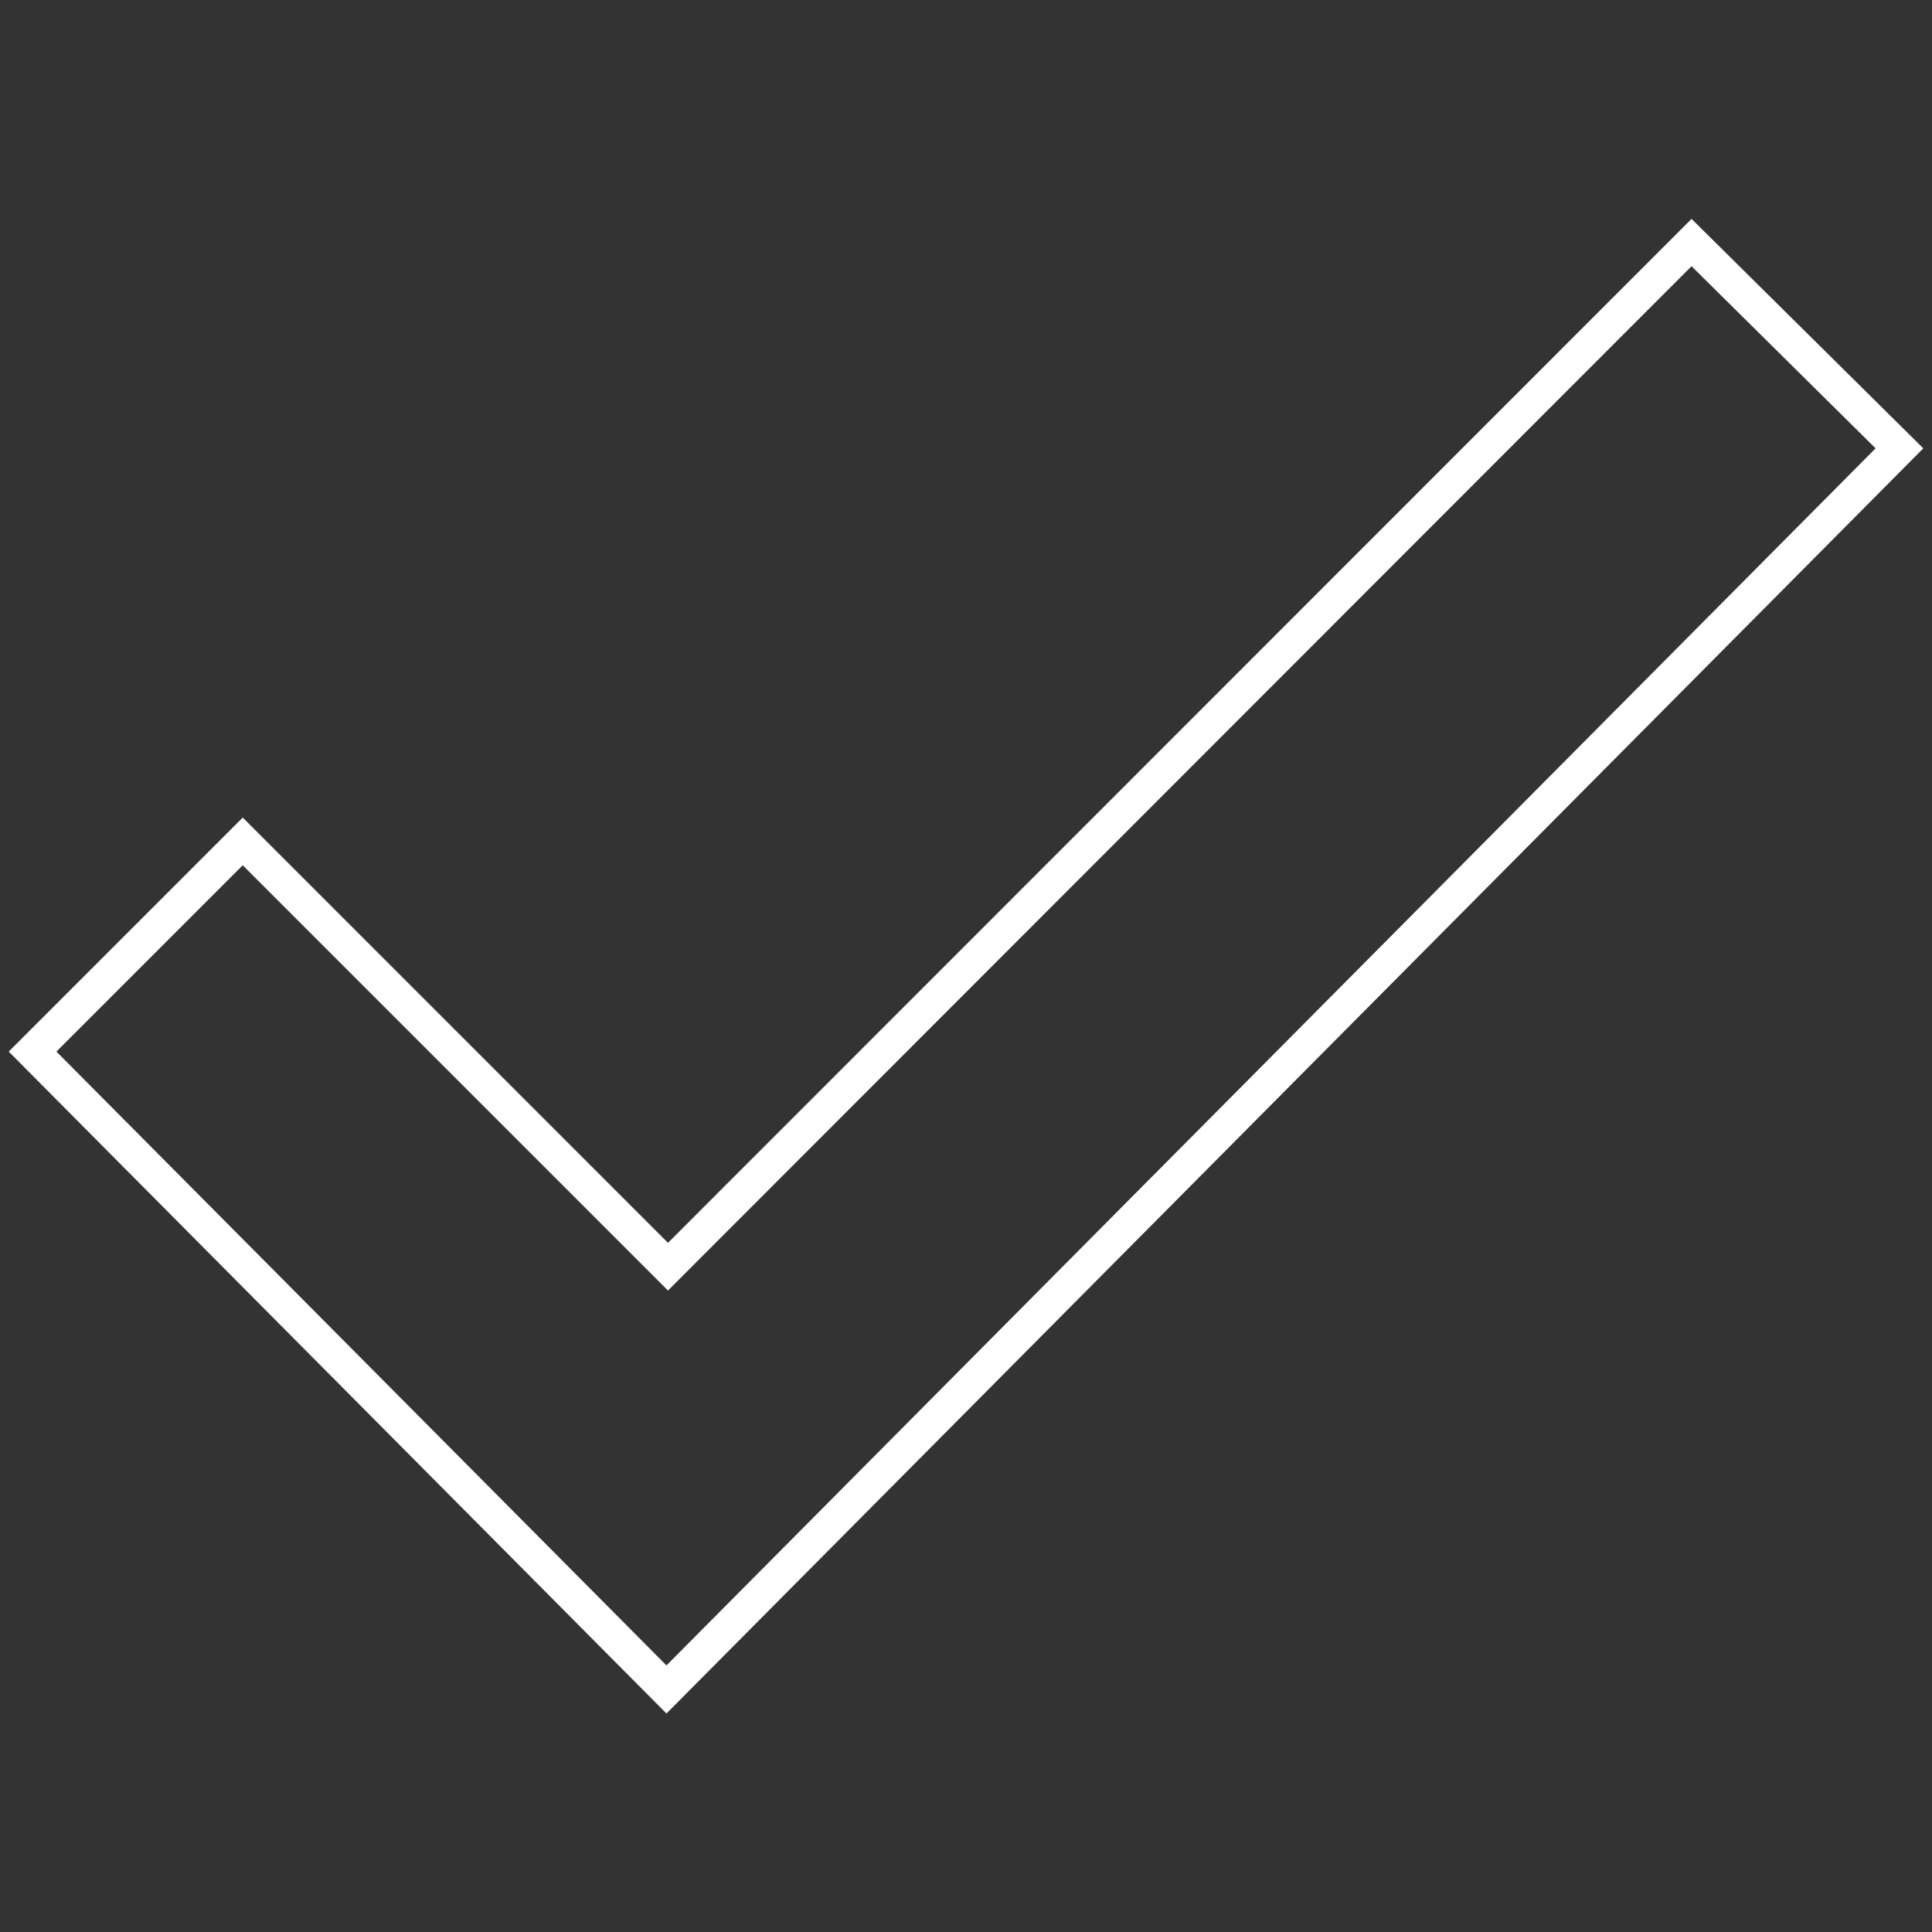 <?xml version="1.0" encoding="UTF-8"?>
<svg xmlns="http://www.w3.org/2000/svg" xmlns:xlink="http://www.w3.org/1999/xlink" version="1.1" id="Ebene_1" x="0px" y="0px" viewBox="0 0 510.2 510.2" style="enable-background:new 0 0 510.2 510.2;" xml:space="preserve">
<rect x="0" y="0" width="510.2" height="510.2" fill="#333333" stroke="none"/>
<style type="text/css">
	.st0{fill:#FFFFFF;}
</style>
<path class="st0" d="M2.3,277.7l61.8-61.8l112.3,112.3L446.7,57.8l61.2,60.6L176,452.5L2.3,277.7z M176,439.8l319.3-321.4  l-48.6-48.1L176.4,340.8L64.1,228.5l-49.2,49.2L176,439.8z"></path>
<path class="st0" d="M446.8,60.6L176.4,331L64.1,218.7l-59,59l170.9,172l329.1-331.2L446.8,60.6z M12.1,277.7l52-52L176.4,338  L446.8,67.6l51.4,50.9L176,442.6L12.1,277.7z"></path>
</svg>
